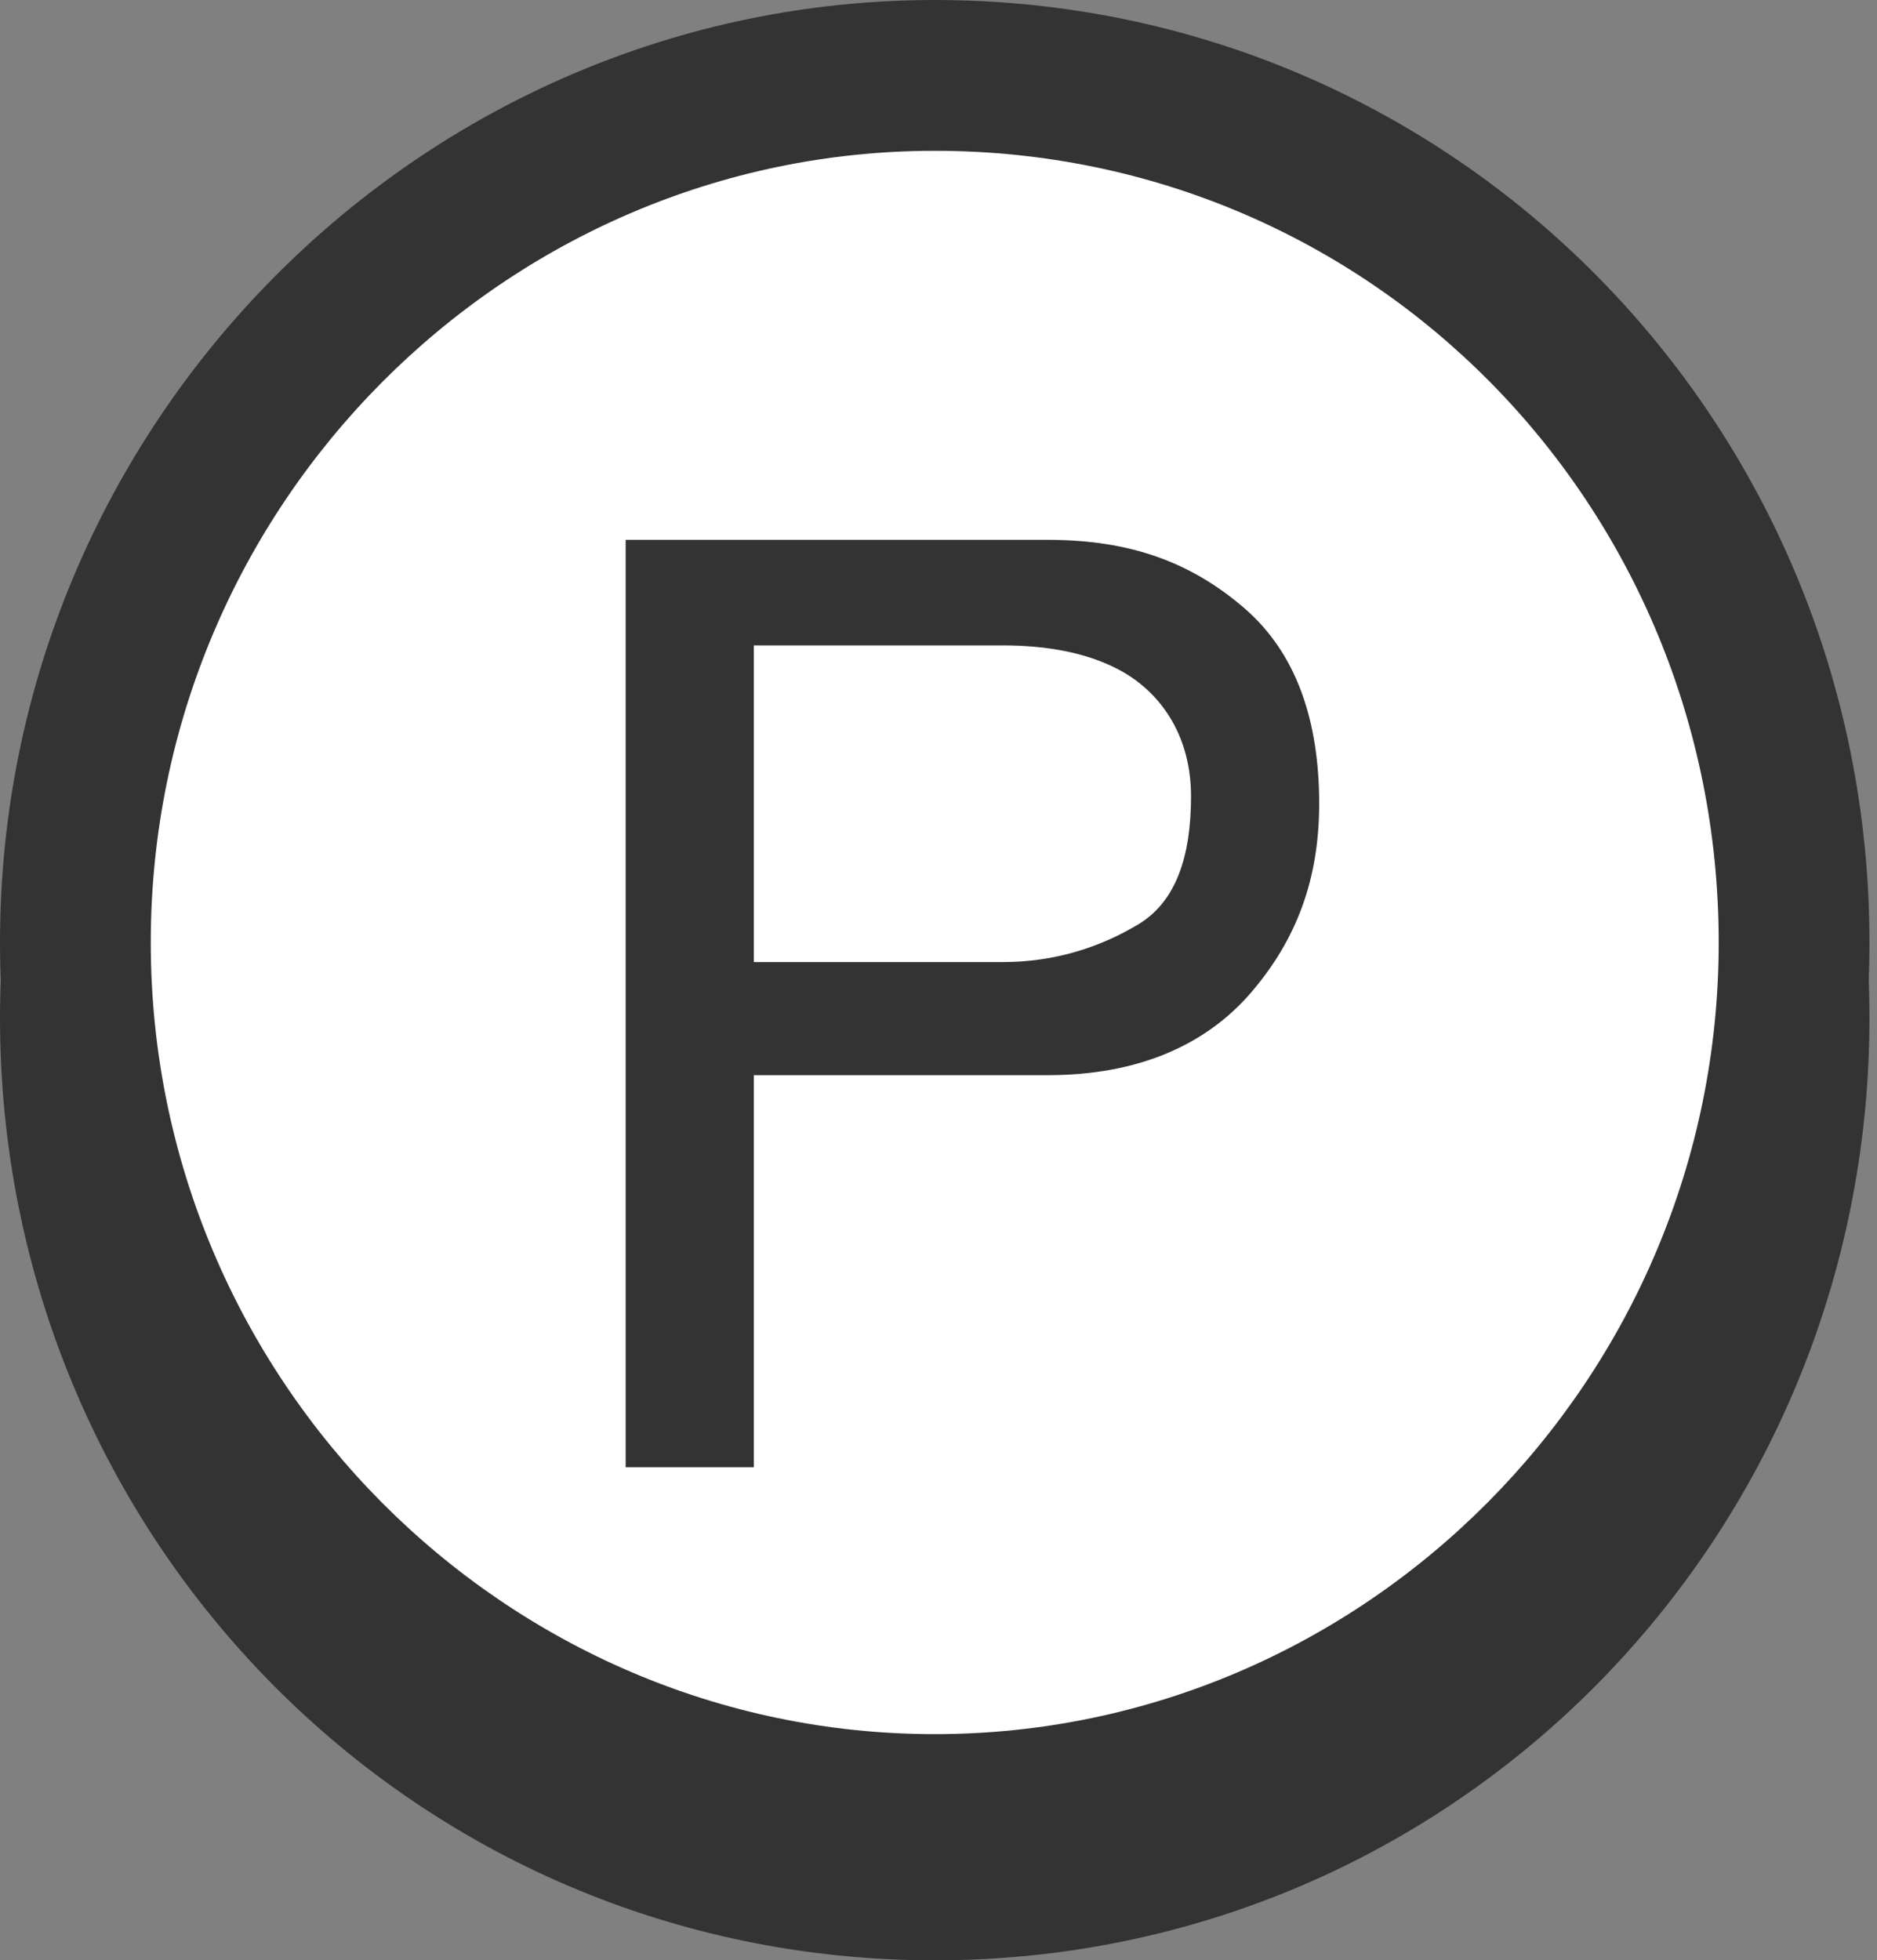 <?xml version="1.0" encoding="utf-8"?>
<!-- Generator: Adobe Illustrator 24.0.0, SVG Export Plug-In . SVG Version: 6.00 Build 0)  -->
<svg version="1.1" id="レイヤー_1" xmlns="http://www.w3.org/2000/svg" xmlns:xlink="http://www.w3.org/1999/xlink" x="0px"
	 y="0px" viewBox="0 0 24.9 26" style="enable-background:new 0 0 24.9 26;" xml:space="preserve">
<rect x="0" y="0" width="24.9" height="26" fill="#808080" stroke="none"/>
<style type="text/css">
	.st0{fill:#FFFFFF;}
	.st1{fill:#333333;}
	.st2{enable-background:new    ;}
</style>
<g id="Group_727" transform="translate(-201 -98.34)">
	<g id="Group_724" transform="translate(1 -1)">
		<g id="Group_723" transform="translate(200 100.34)">
			<g id="Path_478">
				<path class="st0" d="M12.4,24c-3.1,0-5.9-1.2-8.1-3.4C2.2,18.5,1,15.6,1,12.5s1.2-6,3.3-8.1C6.5,2.2,9.4,1,12.4,1
					s5.9,1.2,8.1,3.4c2.2,2.2,3.3,5.1,3.3,8.1s-1.2,6-3.3,8.1C18.3,22.8,15.5,24,12.4,24z"/>
				<path class="st1" d="M12.4,2C6.7,2,2,6.7,2,12.5S6.7,23,12.4,23s10.4-4.7,10.4-10.5S18.2,2,12.4,2 M12.4,0
					c6.9,0,12.4,5.6,12.4,12.5S19.3,25,12.4,25S0,19.4,0,12.5S5.6,0,12.4,0z"/>
			</g>
		</g>
		<g id="Group_722" transform="translate(200 99.34)">
			<g id="Path_478-2">
				<path class="st0" d="M12.4,24c-3.1,0-5.9-1.2-8.1-3.4C2.2,18.5,1,15.6,1,12.5s1.2-6,3.3-8.1C6.5,2.2,9.4,1,12.4,1
					s5.9,1.2,8.1,3.4c2.2,2.2,3.3,5.1,3.3,8.1s-1.2,6-3.3,8.1C18.3,22.8,15.5,24,12.4,24z"/>
				<path class="st1" d="M12.4,2C6.7,2,2,6.7,2,12.5S6.7,23,12.4,23s10.4-4.7,10.4-10.5S18.2,2,12.4,2 M12.4,0
					c6.9,0,12.4,5.6,12.4,12.5S19.3,25,12.4,25S0,19.4,0,12.5S5.6,0,12.4,0z"/>
			</g>
		</g>
		<g class="st2">
			<path class="st1" d="M208.4,106.5h5.5c1.1,0,1.9,0.3,2.6,0.9c0.7,0.6,1,1.5,1,2.6c0,1-0.3,1.8-0.9,2.5c-0.6,0.7-1.5,1.1-2.7,1.1
				H210v5.2h-1.7V106.5z M214.8,108.2c-0.4-0.2-0.9-0.3-1.5-0.3H210v4.2h3.3c0.7,0,1.3-0.2,1.8-0.5s0.7-0.9,0.7-1.7
				C215.8,109.1,215.4,108.5,214.8,108.2z"/>
		</g>
	</g>
</g>
</svg>
